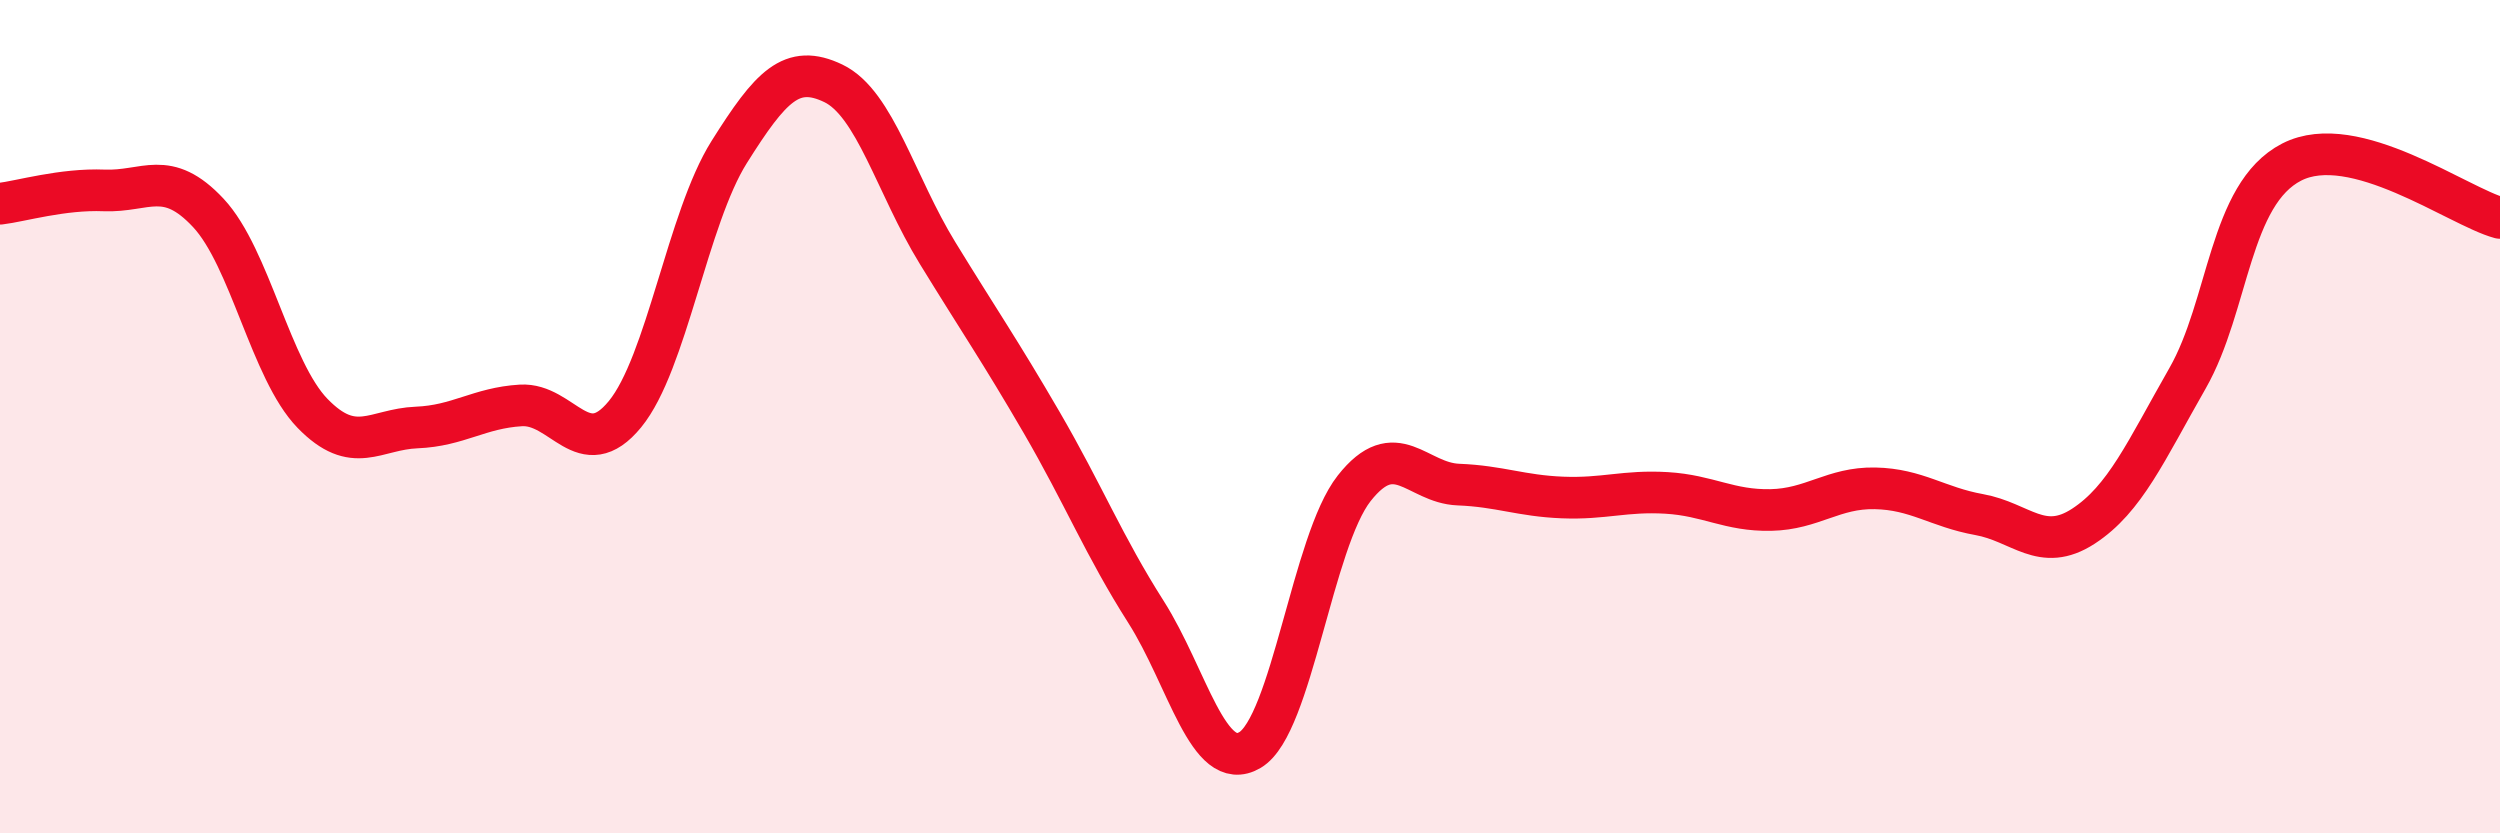 
    <svg width="60" height="20" viewBox="0 0 60 20" xmlns="http://www.w3.org/2000/svg">
      <path
        d="M 0,4.89 C 0.5,4.83 1.5,4.53 2.5,4.57 C 3.5,4.61 4,4.04 5,5.11 C 6,6.18 6.5,8.89 7.5,9.92 C 8.5,10.95 9,10.3 10,10.26 C 11,10.22 11.5,9.79 12.5,9.73 C 13.5,9.67 14,11.16 15,9.94 C 16,8.72 16.5,5.24 17.5,3.65 C 18.5,2.06 19,1.52 20,2 C 21,2.48 21.5,4.44 22.5,6.07 C 23.5,7.7 24,8.42 25,10.14 C 26,11.86 26.5,13.11 27.5,14.68 C 28.5,16.25 29,18.59 30,18 C 31,17.41 31.5,12.99 32.5,11.72 C 33.5,10.45 34,11.59 35,11.63 C 36,11.67 36.5,11.9 37.5,11.94 C 38.5,11.98 39,11.77 40,11.83 C 41,11.89 41.5,12.26 42.5,12.24 C 43.5,12.22 44,11.7 45,11.72 C 46,11.74 46.5,12.17 47.5,12.35 C 48.5,12.53 49,13.28 50,12.63 C 51,11.98 51.5,10.83 52.5,9.08 C 53.5,7.33 53.5,4.66 55,3.89 C 56.5,3.12 59,4.96 60,5.23L60 20L0 20Z"
        fill="#EB0A25"
        opacity="0.1"
        stroke-linecap="round"
        stroke-linejoin="round"
      />
      <path
        d="M 0,4.89 C 0.5,4.83 1.5,4.53 2.5,4.57 C 3.5,4.61 4,4.04 5,5.11 C 6,6.18 6.5,8.89 7.5,9.92 C 8.5,10.95 9,10.3 10,10.26 C 11,10.22 11.5,9.79 12.5,9.73 C 13.5,9.67 14,11.16 15,9.94 C 16,8.72 16.5,5.24 17.5,3.65 C 18.5,2.06 19,1.52 20,2 C 21,2.48 21.5,4.44 22.5,6.07 C 23.5,7.7 24,8.42 25,10.14 C 26,11.86 26.5,13.11 27.5,14.68 C 28.5,16.25 29,18.59 30,18 C 31,17.41 31.5,12.99 32.5,11.72 C 33.5,10.45 34,11.59 35,11.63 C 36,11.67 36.5,11.9 37.5,11.94 C 38.5,11.98 39,11.77 40,11.83 C 41,11.89 41.5,12.26 42.5,12.24 C 43.5,12.22 44,11.7 45,11.72 C 46,11.74 46.5,12.17 47.5,12.35 C 48.5,12.53 49,13.28 50,12.63 C 51,11.98 51.5,10.83 52.5,9.08 C 53.5,7.33 53.5,4.66 55,3.89 C 56.5,3.12 59,4.96 60,5.23"
        stroke="#EB0A25"
        stroke-width="1"
        fill="none"
        stroke-linecap="round"
        stroke-linejoin="round"
      />
    </svg>
  